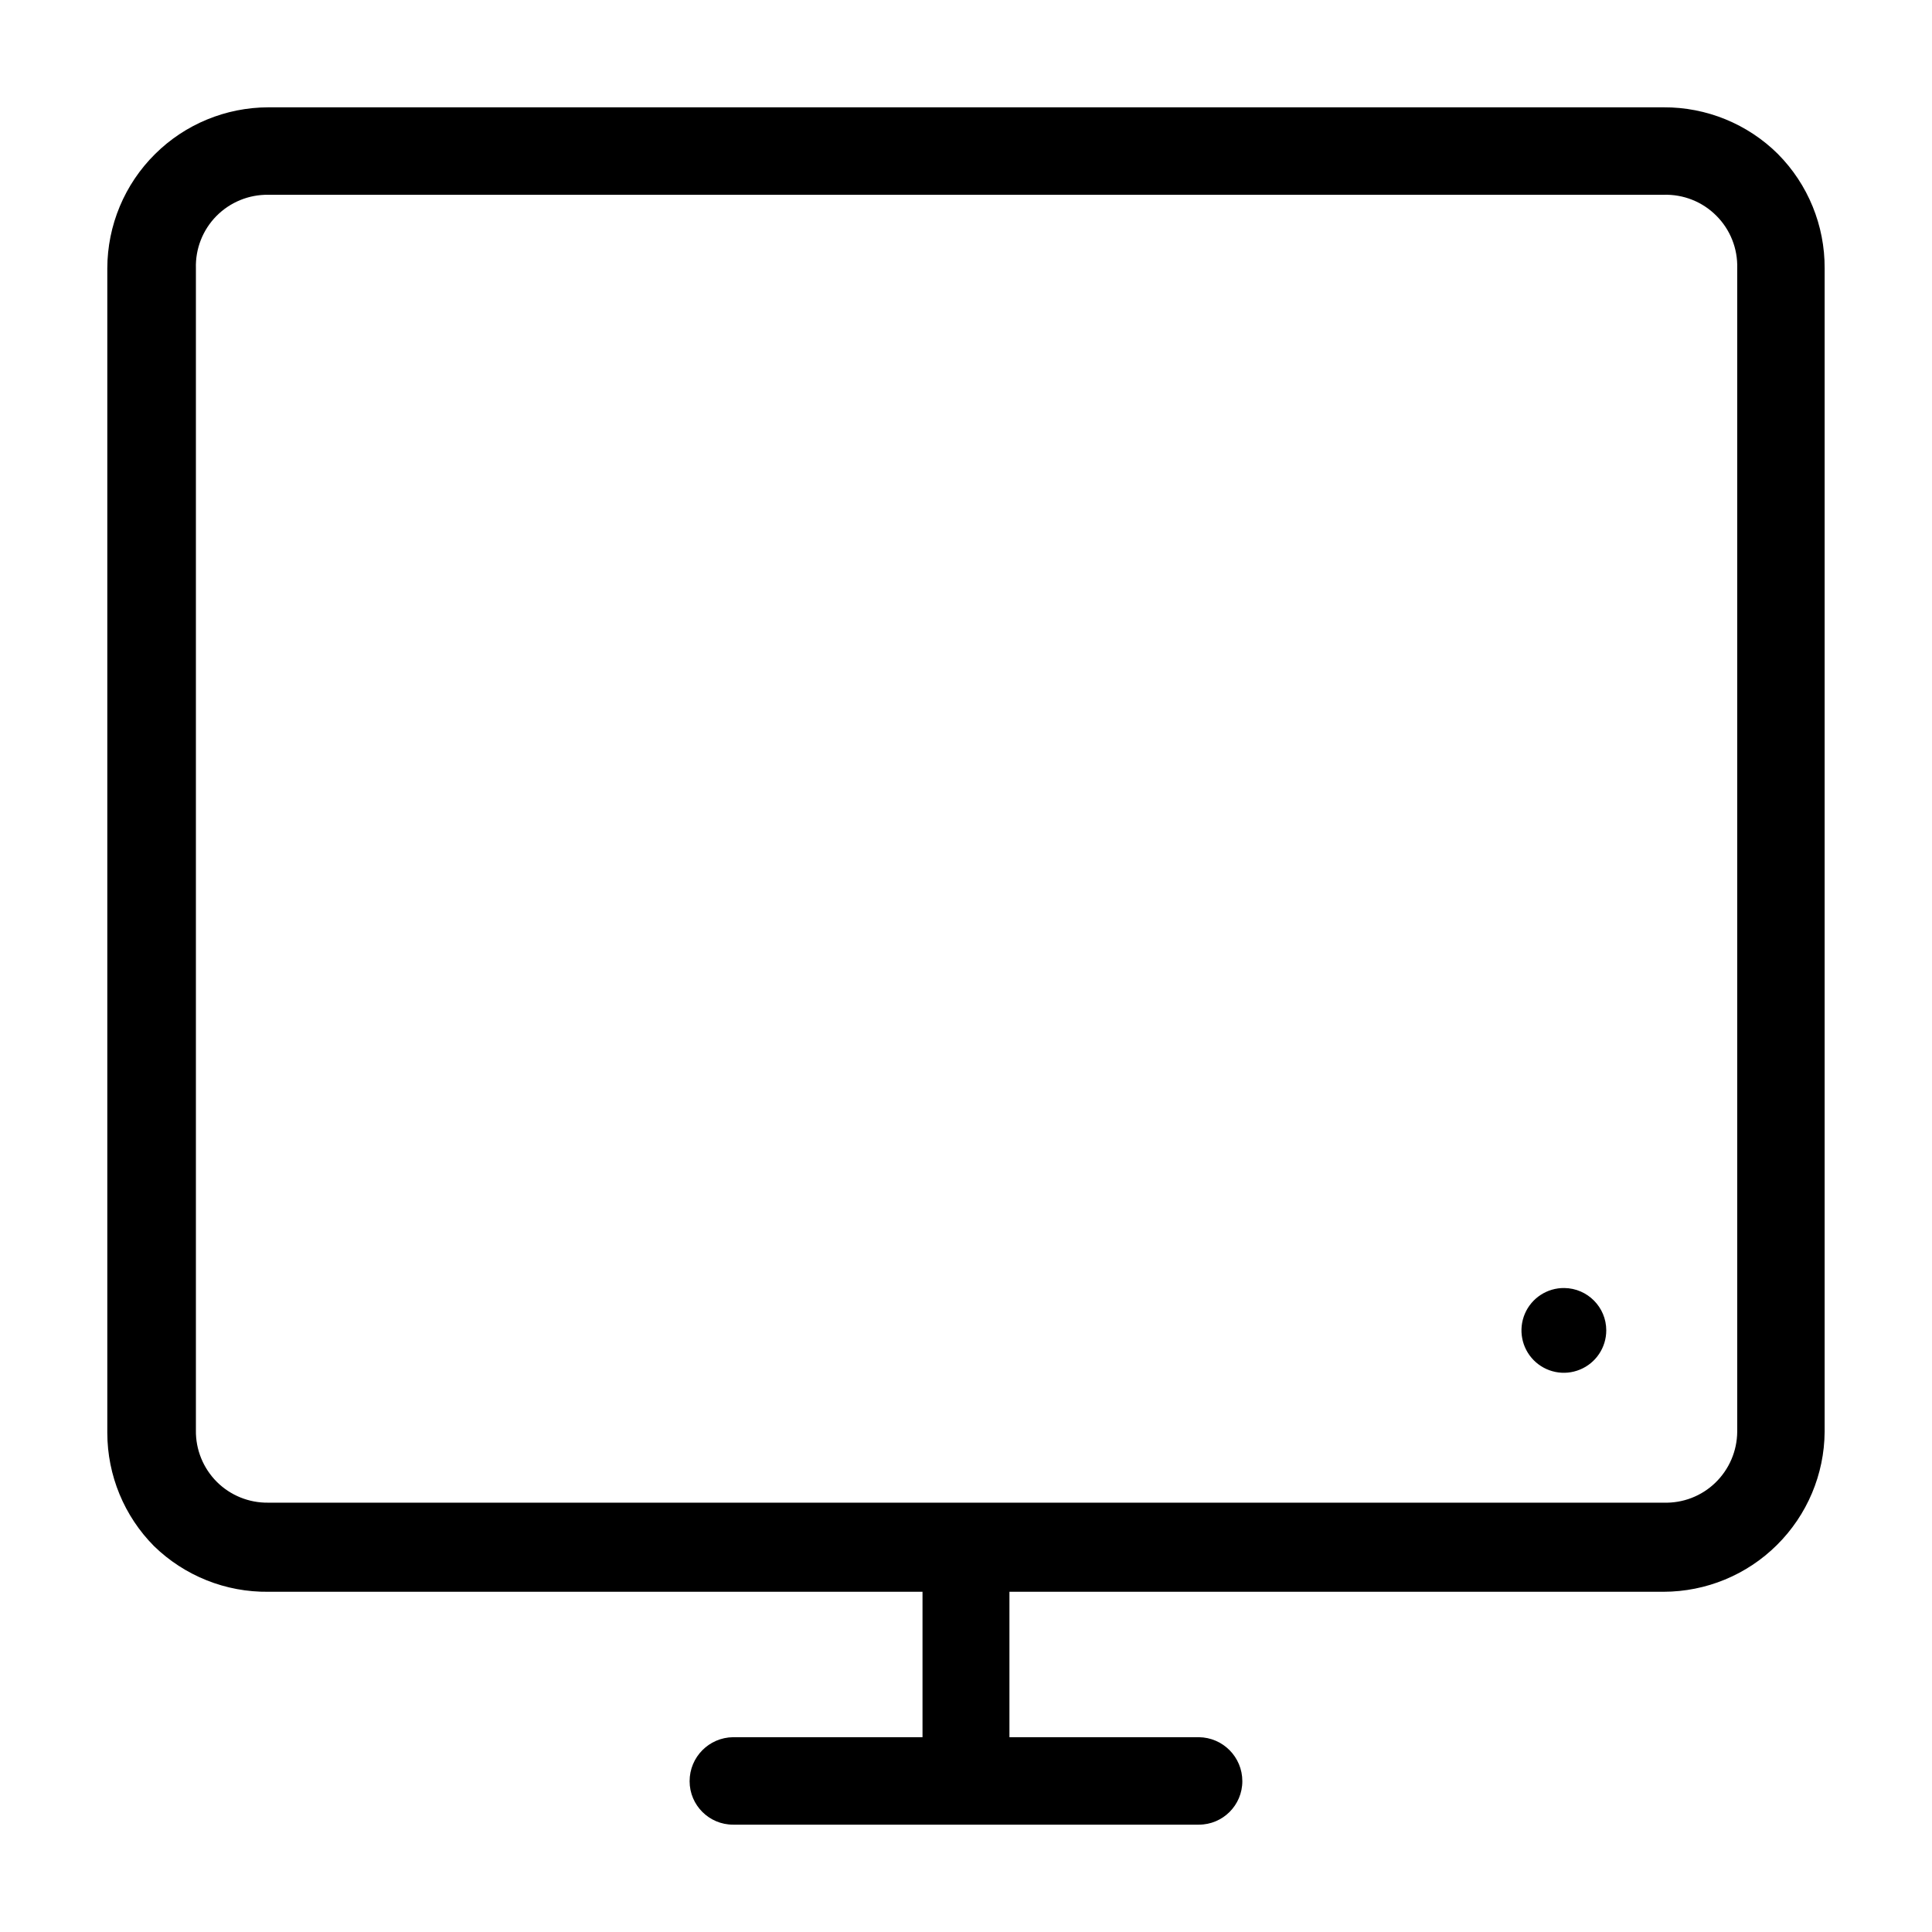 <?xml version="1.0" encoding="UTF-8"?>
<svg width="100pt" height="100pt" version="1.1" viewBox="0 0 100 100" xmlns="http://www.w3.org/2000/svg">
 <path d="m80.973 66.668c-0.891-0.012-1.699 0.516-2.047 1.332-0.348 0.82-0.168 1.77 0.457 2.402 0.625 0.633 1.57 0.828 2.394 0.488 0.824-0.336 1.363-1.141 1.363-2.031 0-1.199-0.969-2.176-2.168-2.191z"/>
 <path d="m92.027 7.973c-1.57-1.559-3.703-2.43-5.918-2.418h-72.219c-2.199 0.004-4.305 0.871-5.863 2.418-1.578 1.562-2.469 3.691-2.473 5.918v60.277c0.004 2.195 0.871 4.301 2.418 5.859 1.582 1.539 3.711 2.391 5.918 2.363h33.859v7.527h-9.805c-1.246 0.016-2.25 1.027-2.25 2.277 0 1.242 1.008 2.25 2.25 2.25h24.109c1.242 0 2.25-1.008 2.25-2.25 0-1.25-1.004-2.262-2.25-2.277h-9.805v-7.527h33.859c2.199-0.004 4.305-0.871 5.863-2.418 1.566-1.551 2.457-3.656 2.473-5.863v-60.219c0.012-2.215-0.859-4.348-2.418-5.918zm-2.109 66.141v-0.004c-0.008 0.996-0.418 1.945-1.133 2.637s-1.68 1.062-2.676 1.031h-72.219c-1 0.016-1.965-0.375-2.672-1.082-0.703-0.707-1.094-1.668-1.078-2.668v-60.137c-0.031-1.012 0.352-1.988 1.059-2.707 0.711-0.719 1.68-1.117 2.691-1.102h72.219c1.02-0.031 2.008 0.359 2.727 1.082 0.723 0.719 1.113 1.707 1.082 2.727z"/>
</svg>
